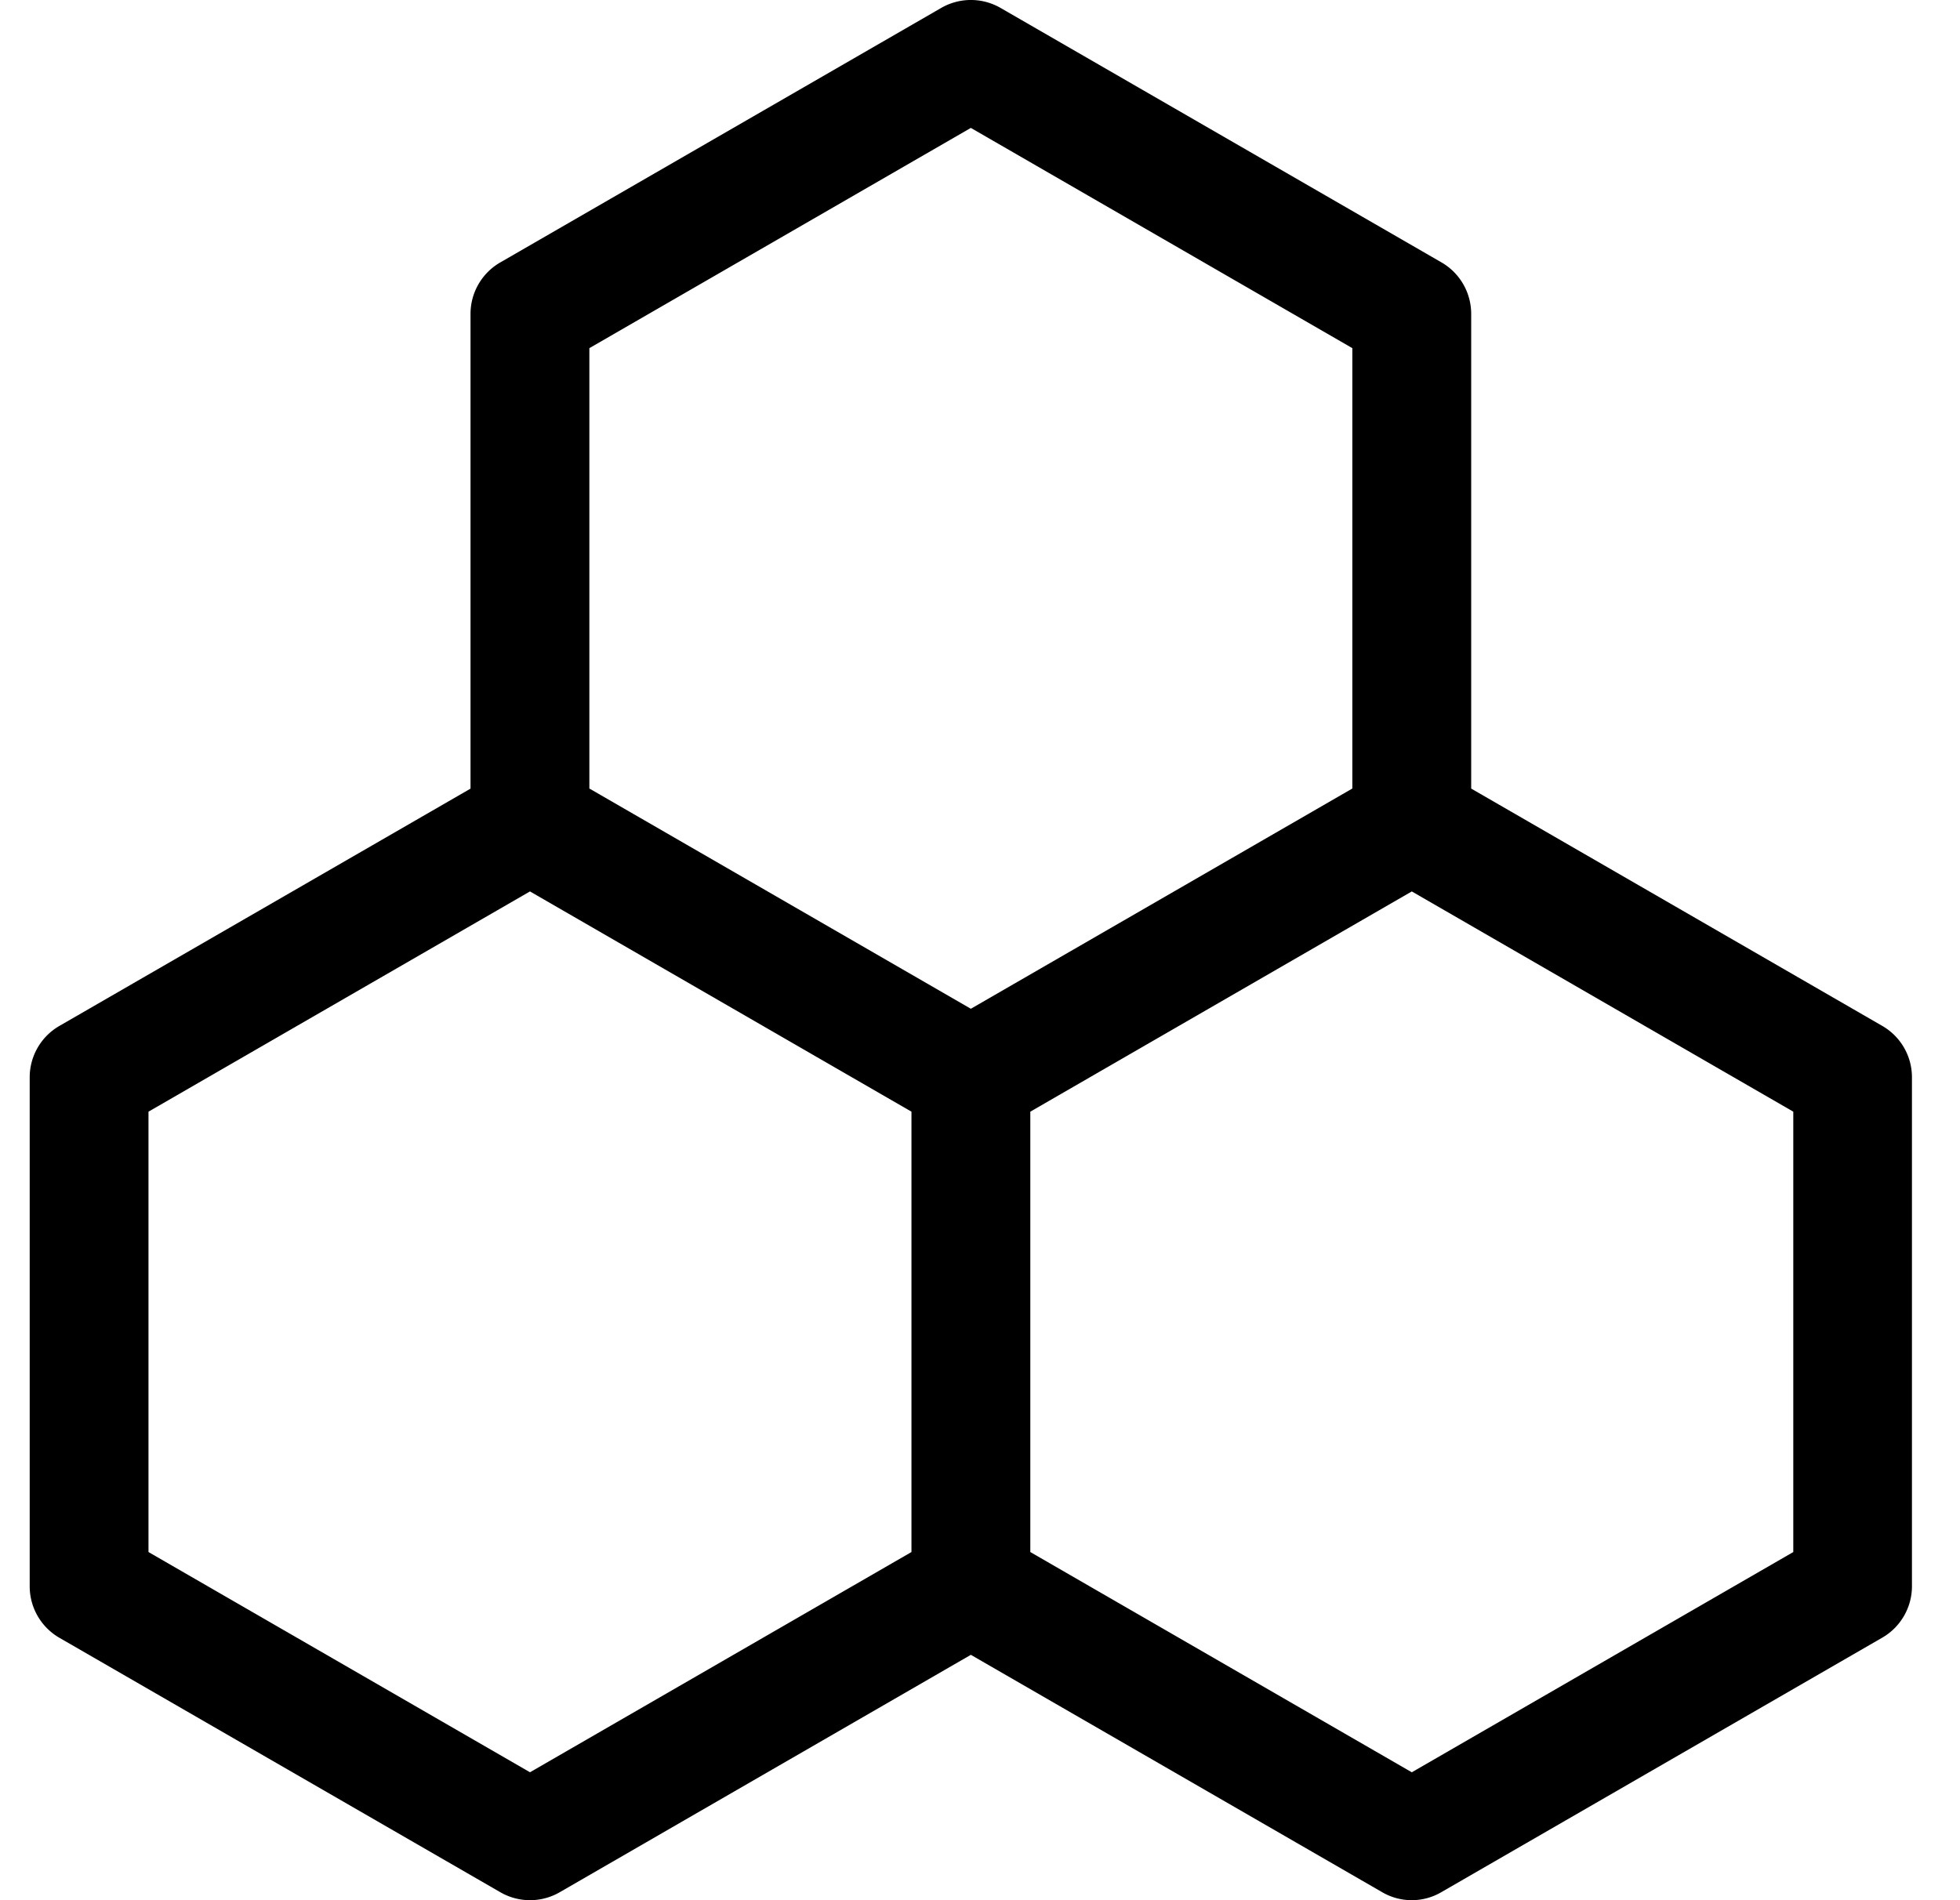 <svg width="33" height="32" fill="none" xmlns="http://www.w3.org/2000/svg"><path d="M31.692 17.277L24.77 13.28V5.286c0-.357-.19-.688-.5-.867L16.847.134a1 1 0 00-1.001 0L8.422 4.42a1 1 0 00-.5.867v7.994L1 17.277a1 1 0 00-.5.866v8.571c0 .357.19.688.5.867l7.424 4.285a1 1 0 001 0l6.922-3.998 6.923 3.996a.988.988 0 001 0l7.422-4.285a1 1 0 00.5-.866v-8.57a.998.998 0 00-.499-.866zM16.346 2.154l6.423 3.709v7.416l-6.423 3.709-6.423-3.709V5.863l6.423-3.709zM8.924 29.846L2.5 26.137v-7.416l6.423-3.709 6.423 3.709v7.416l-6.423 3.709zm21.269-3.709l-6.423 3.709-6.423-3.709v-7.416l6.423-3.709 6.423 3.709v7.416z" fill="currentColor"></path></svg>